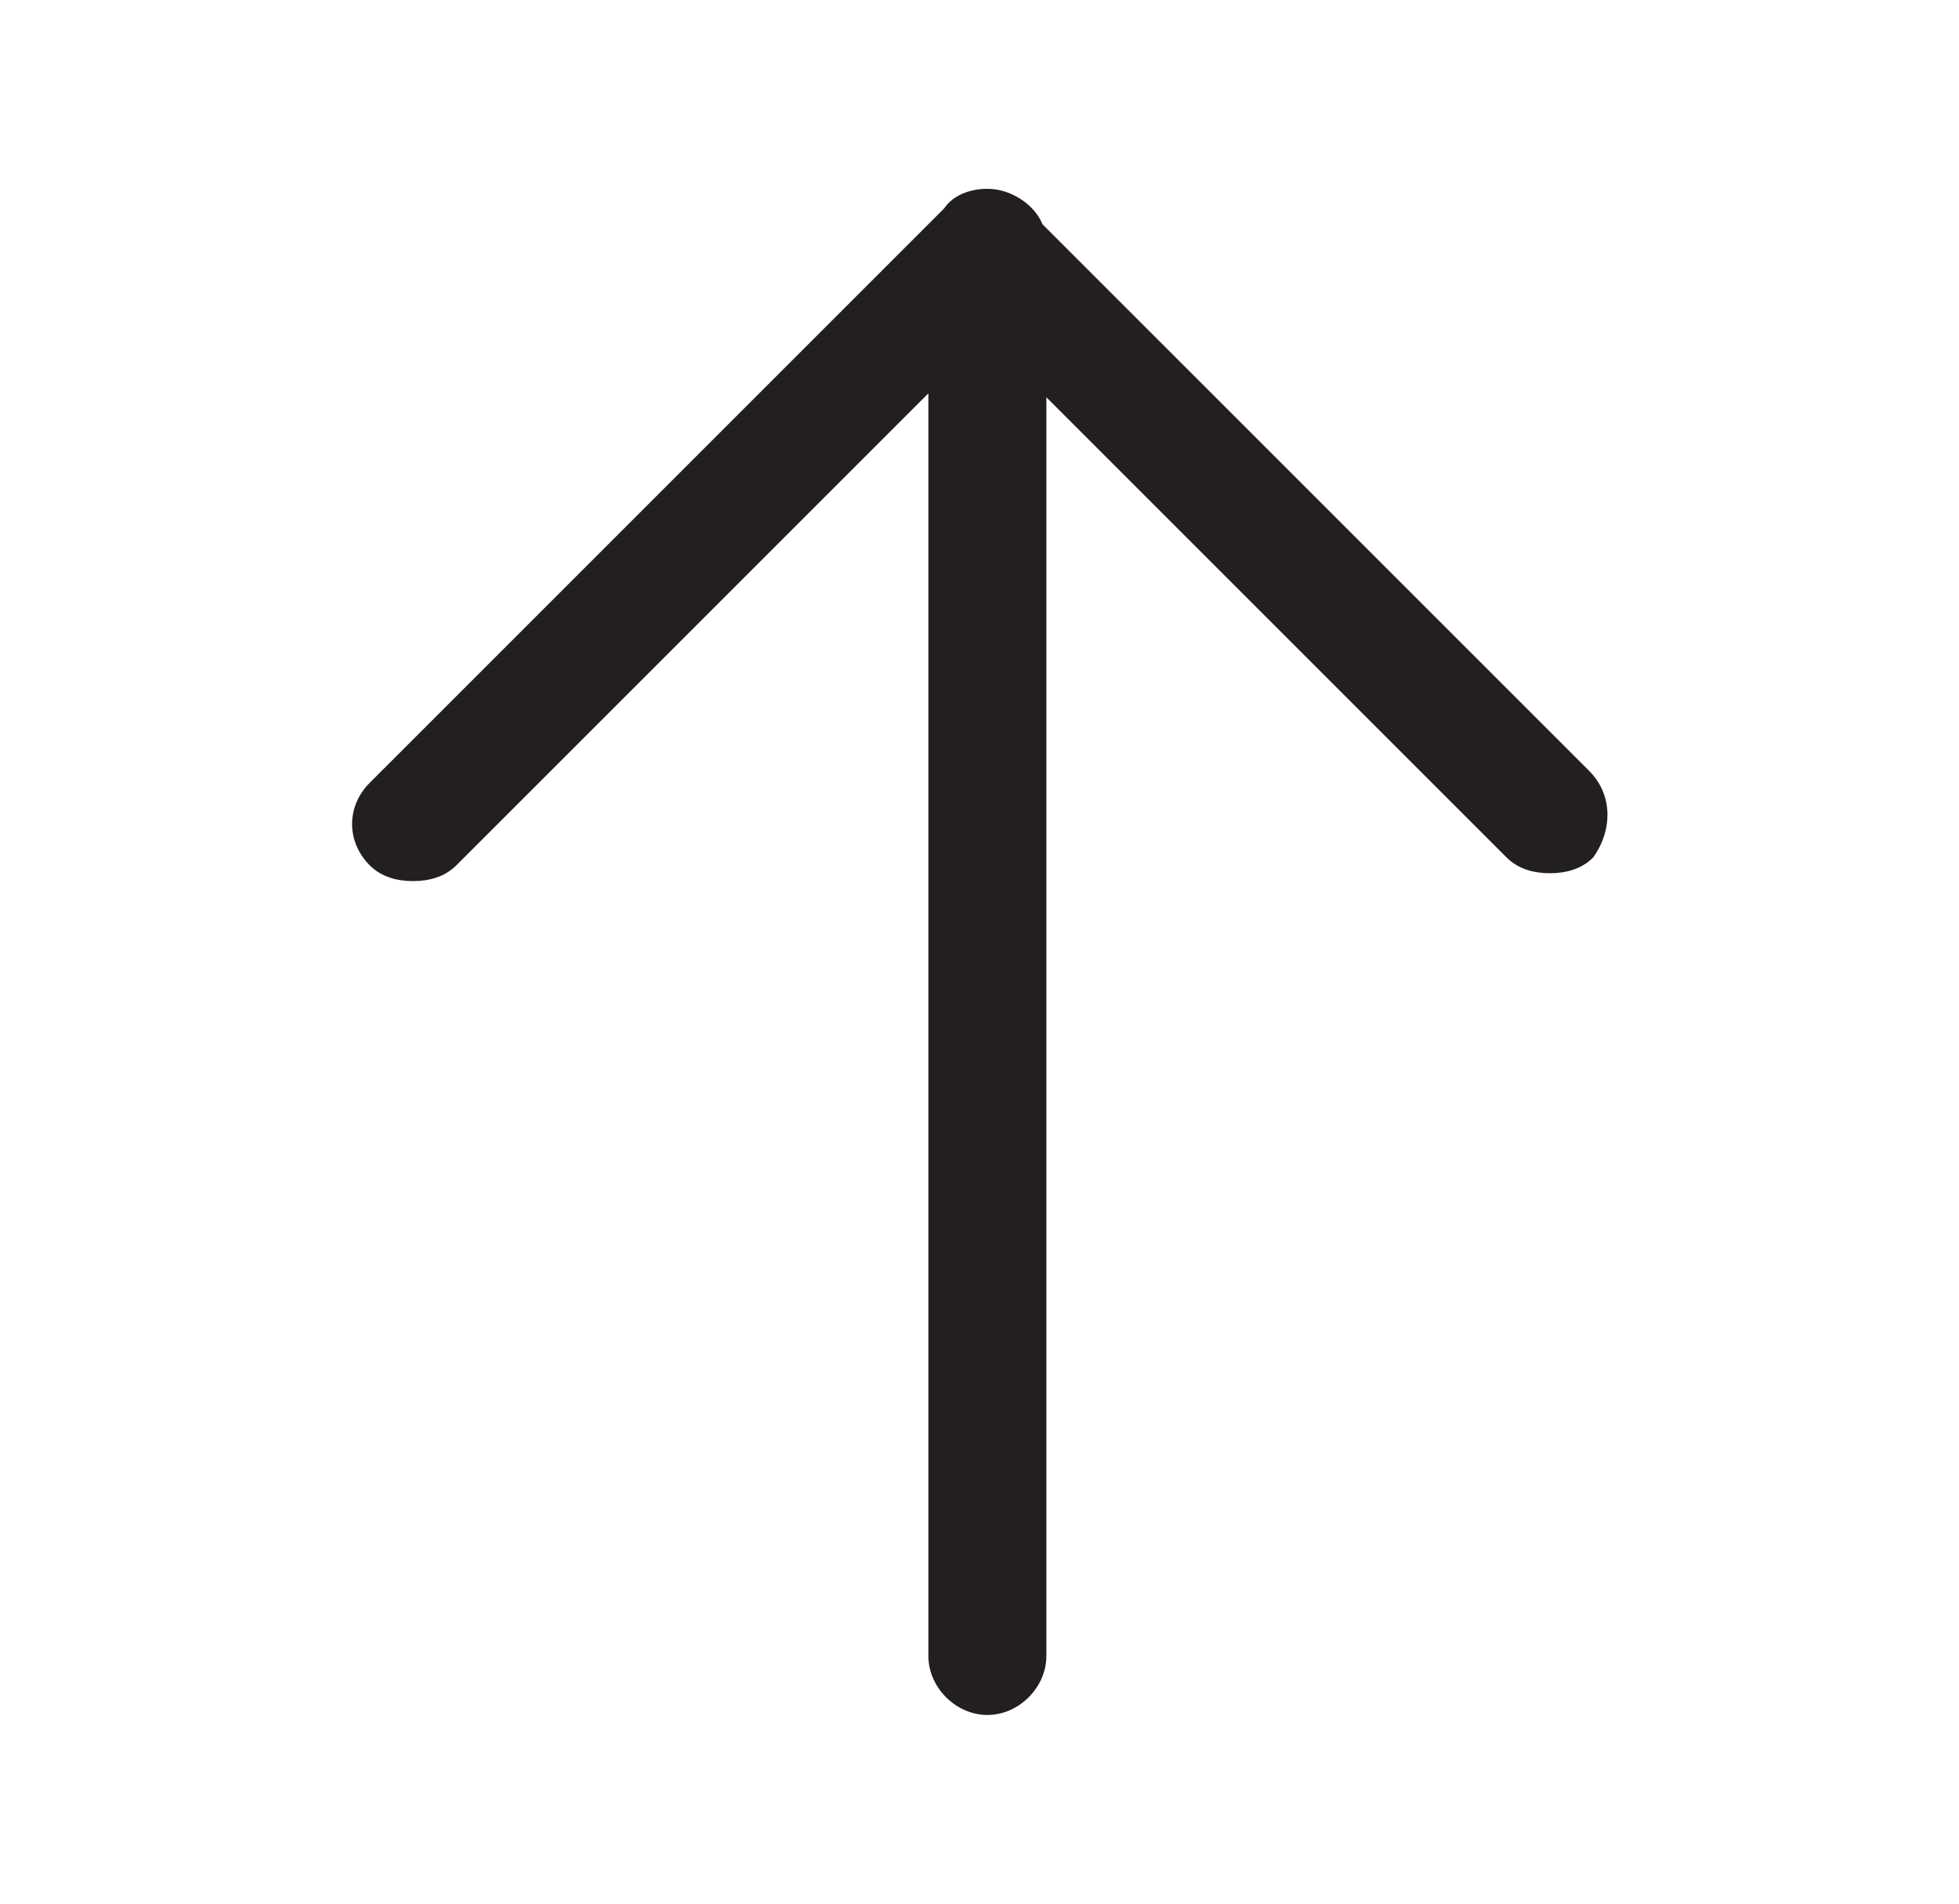 <?xml version="1.0" encoding="utf-8"?>
<!-- Generator: Adobe Illustrator 23.0.6, SVG Export Plug-In . SVG Version: 6.00 Build 0)  -->
<svg version="1.1" xmlns="http://www.w3.org/2000/svg" xmlns:xlink="http://www.w3.org/1999/xlink" x="0px" y="0px"
	 viewBox="0 0 49.8 48.4" style="enable-background:new 0 0 49.8 48.4;" xml:space="preserve">
<style type="text/css">
	.st0{fill:#231F20;}
</style>
<g id="Layer_2">
</g>
<g id="Layer_1">
	<path class="st0" d="M40.4,19.6L26.5,5.7c-0.2-0.5-0.8-0.9-1.4-0.9c-0.5,0-0.9,0.2-1.1,0.5c0,0,0,0,0,0L9.4,19.9
		c-0.6,0.6-0.6,1.5,0,2.1c0.3,0.3,0.7,0.4,1.1,0.4s0.8-0.1,1.1-0.4l12-12v32.1c0,0.8,0.7,1.5,1.5,1.5s1.5-0.7,1.5-1.5v-32l11.7,11.7
		c0.3,0.3,0.7,0.4,1.1,0.4s0.8-0.1,1.1-0.4C41,21.1,41,20.2,40.4,19.6z"/>
</g>
</svg>
